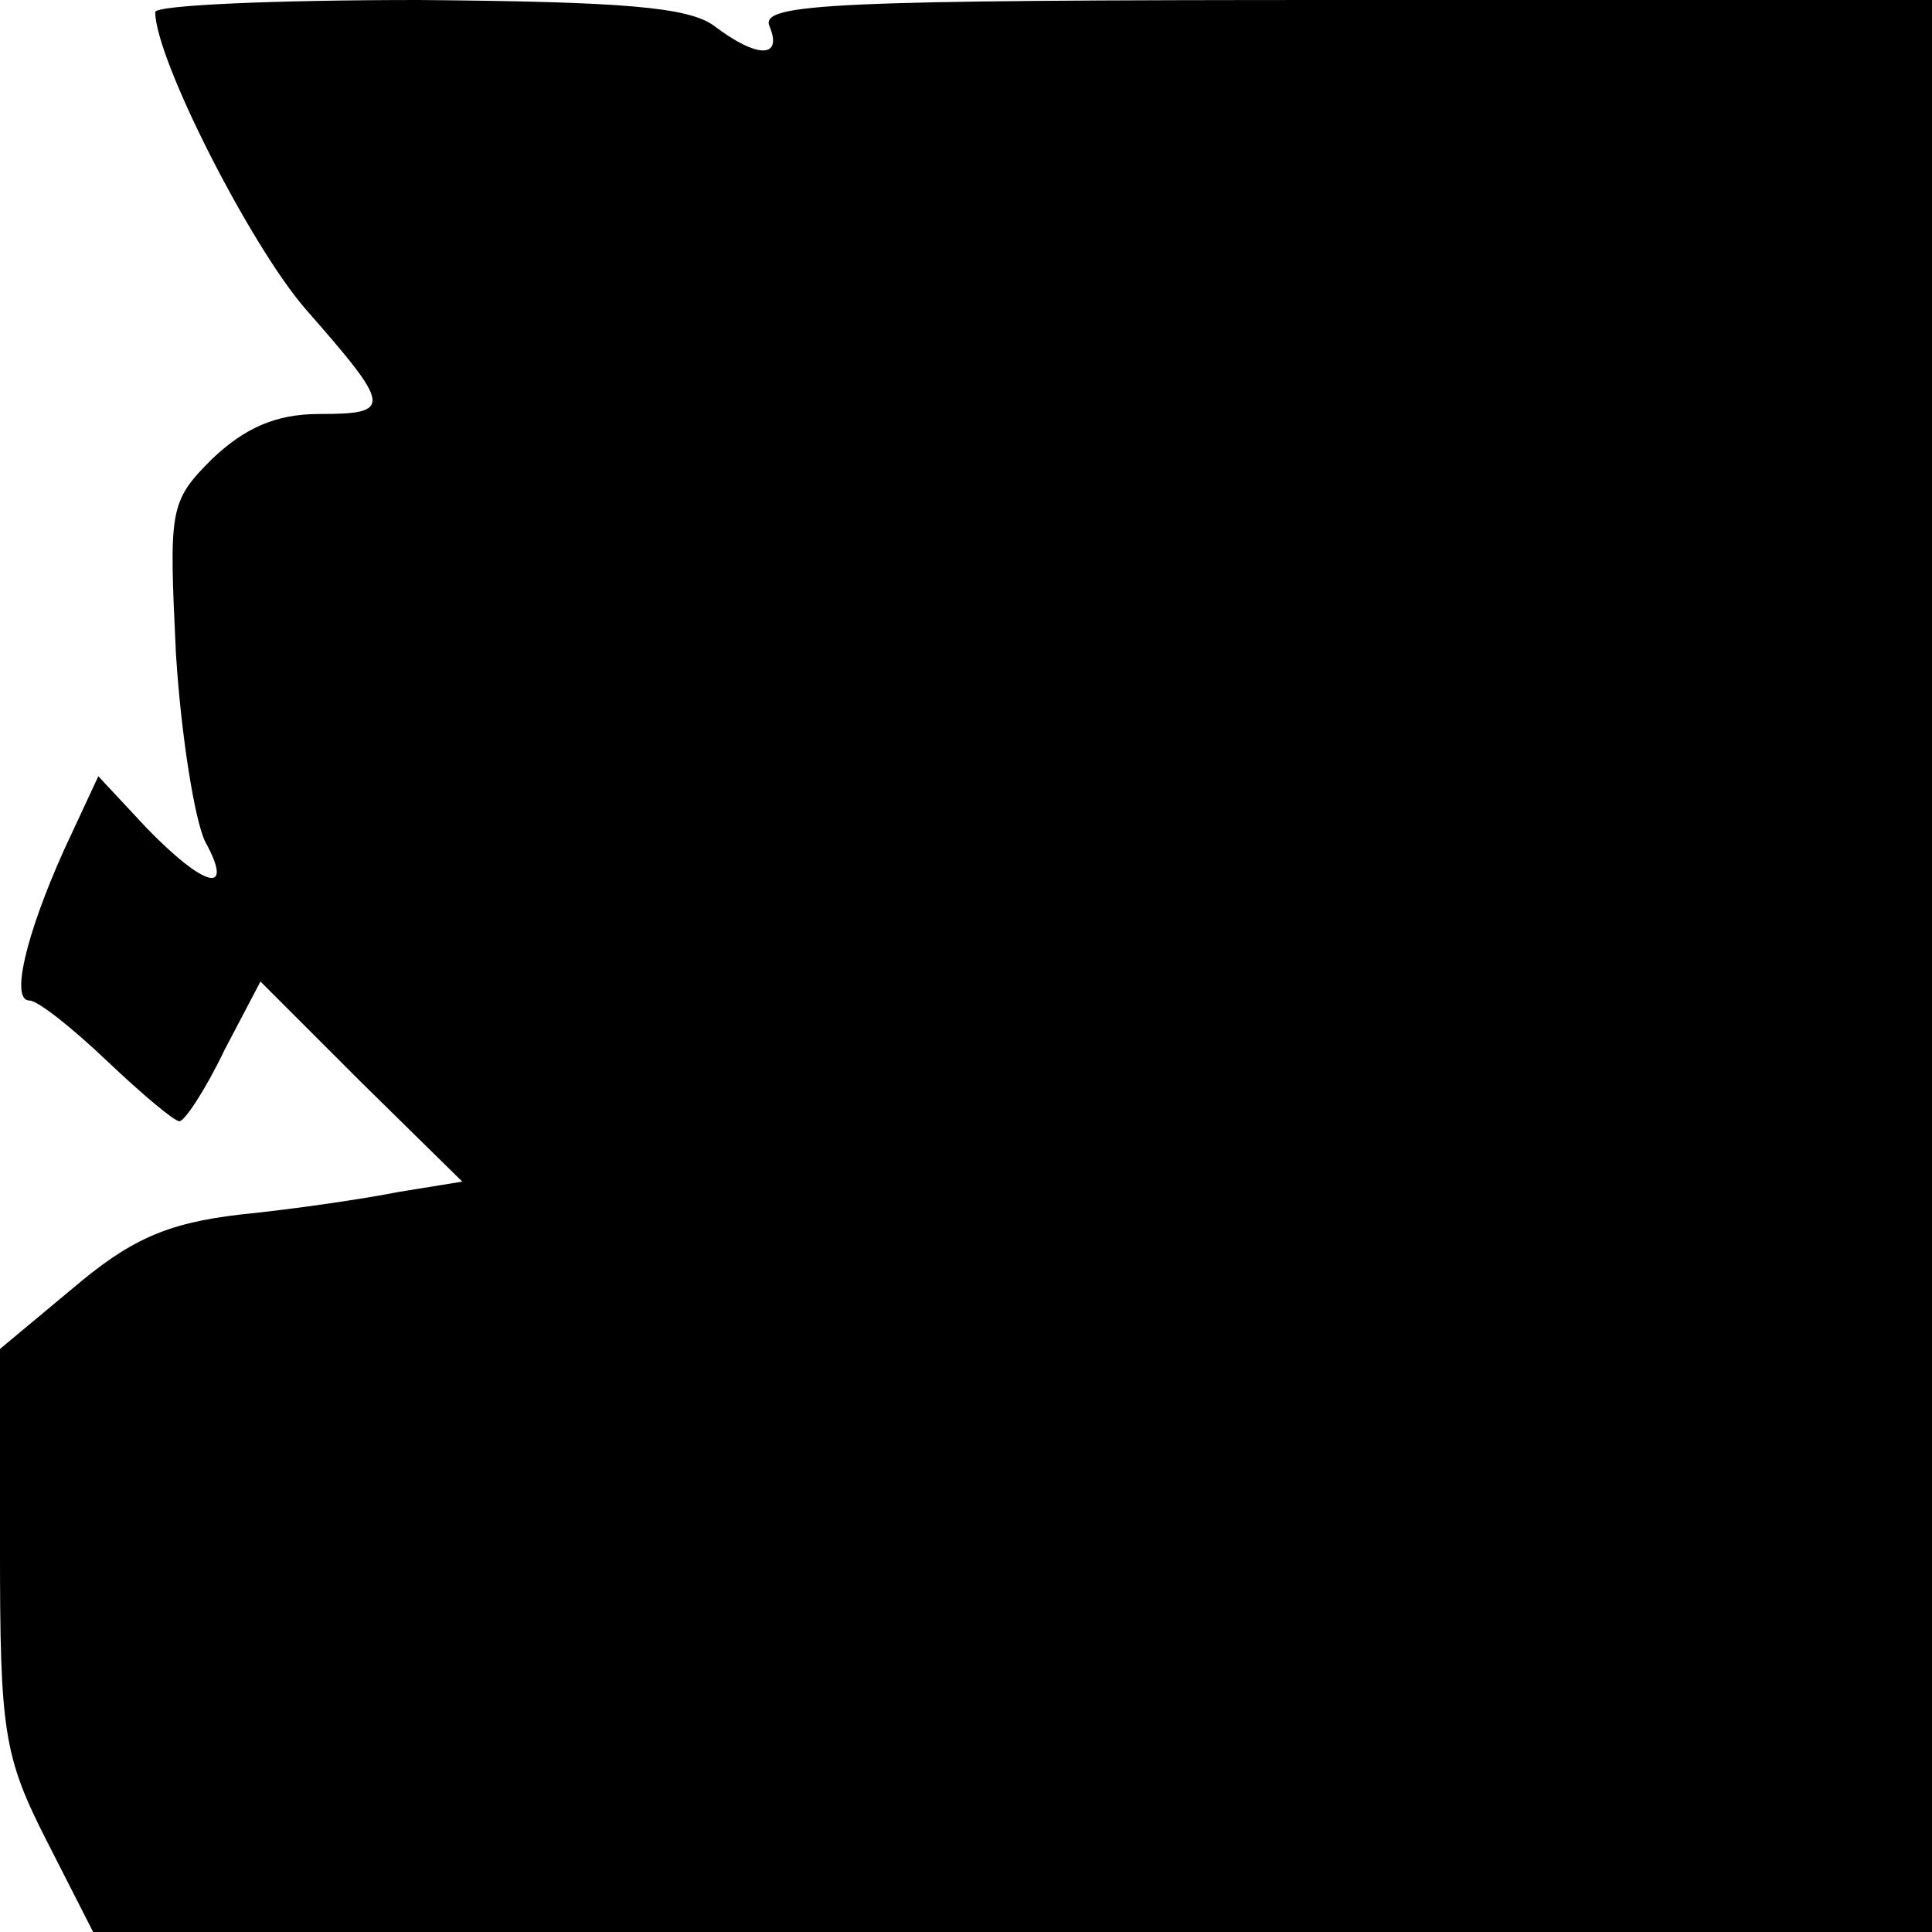 <?xml version="1.0" standalone="no"?>
<!DOCTYPE svg PUBLIC "-//W3C//DTD SVG 20010904//EN"
 "http://www.w3.org/TR/2001/REC-SVG-20010904/DTD/svg10.dtd">
<svg version="1.0" xmlns="http://www.w3.org/2000/svg"
 width="112pt" height="112pt" viewBox="0 0 112 112"
 preserveAspectRatio="xMidYMid meet">
<g transform="translate(0,112) scale(0.1,-0.1)"
fill="#000000" stroke="none">
<path d="M90 1113 c0 -27 55 -135 87 -172 50 -57 51 -61 8 -61 -25 0 -43 -8
-62 -26 -25 -25 -25 -29 -21 -113 3 -48 11 -97 17 -109 17 -31 0 -27 -34 8
l-28 30 -20 -43 c-22 -49 -31 -87 -20 -87 5 0 25 -16 45 -35 20 -19 39 -35 42
-35 3 0 15 18 26 41 l21 40 58 -58 59 -58 -37 -6 c-20 -4 -61 -10 -91 -13 -44
-5 -65 -15 -98 -43 l-42 -35 0 -116 c0 -105 2 -120 27 -169 l27 -53 533 0 533
0 0 560 0 560 -340 0 c-298 0 -339 -2 -334 -15 8 -19 -7 -19 -32 0 -15 11 -53
14 -171 15 -84 0 -153 -3 -153 -7z"/>
</g>
</svg>
